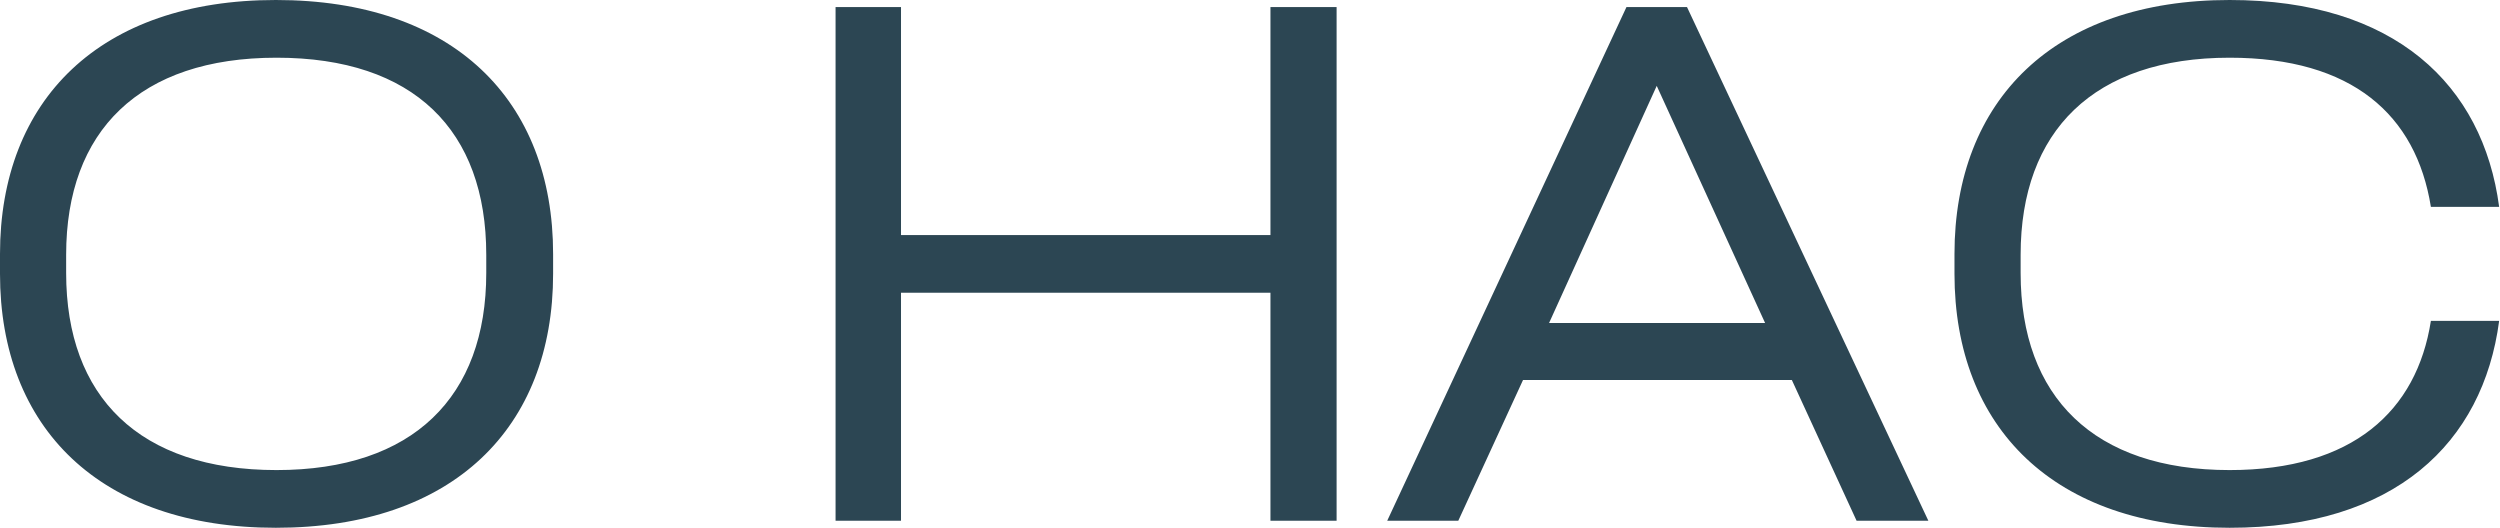 <?xml version="1.0" encoding="UTF-8"?> <svg xmlns="http://www.w3.org/2000/svg" width="270" height="57" viewBox="0 0 270 57" fill="none"><path d="M29.792 57C10.792 57 -0 46.208 -0 29.564V27.436C-0 10.792 10.792 0 29.792 0C48.944 0 59.736 10.792 59.736 27.436V29.564C59.736 46.208 48.944 57 29.792 57ZM29.868 50.768C44.612 50.768 52.516 42.864 52.516 29.488V27.512C52.516 14.06 44.688 6.232 29.868 6.232C15.048 6.232 7.144 14.136 7.144 27.512V29.488C7.144 42.864 15.048 50.768 29.868 50.768ZM137.209 25.384V0.76H144.353V56.24H137.209V31.616H97.309V56.24H90.241V0.76H97.309V25.384H137.209ZM182.195 0.76L208.263 56.24H200.511L193.519 41.04H164.487L157.495 56.24H149.819L175.659 0.76H182.195ZM190.631 34.884L178.927 9.272L167.299 34.884H190.631ZM211.084 29.564V27.436C211.084 10.792 221.876 0 240.8 0C258.584 0 268.16 9.12 269.908 22.344H262.536C260.94 12.388 254.024 6.232 240.8 6.232C226.132 6.232 218.228 14.136 218.228 27.512V29.488C218.228 42.864 226.132 50.768 240.8 50.768C254.1 50.768 261.016 44.384 262.536 34.656H269.908C268.16 47.88 258.584 57 240.8 57C221.876 57 211.084 46.208 211.084 29.564Z" fill="#2C4653"></path></svg> 